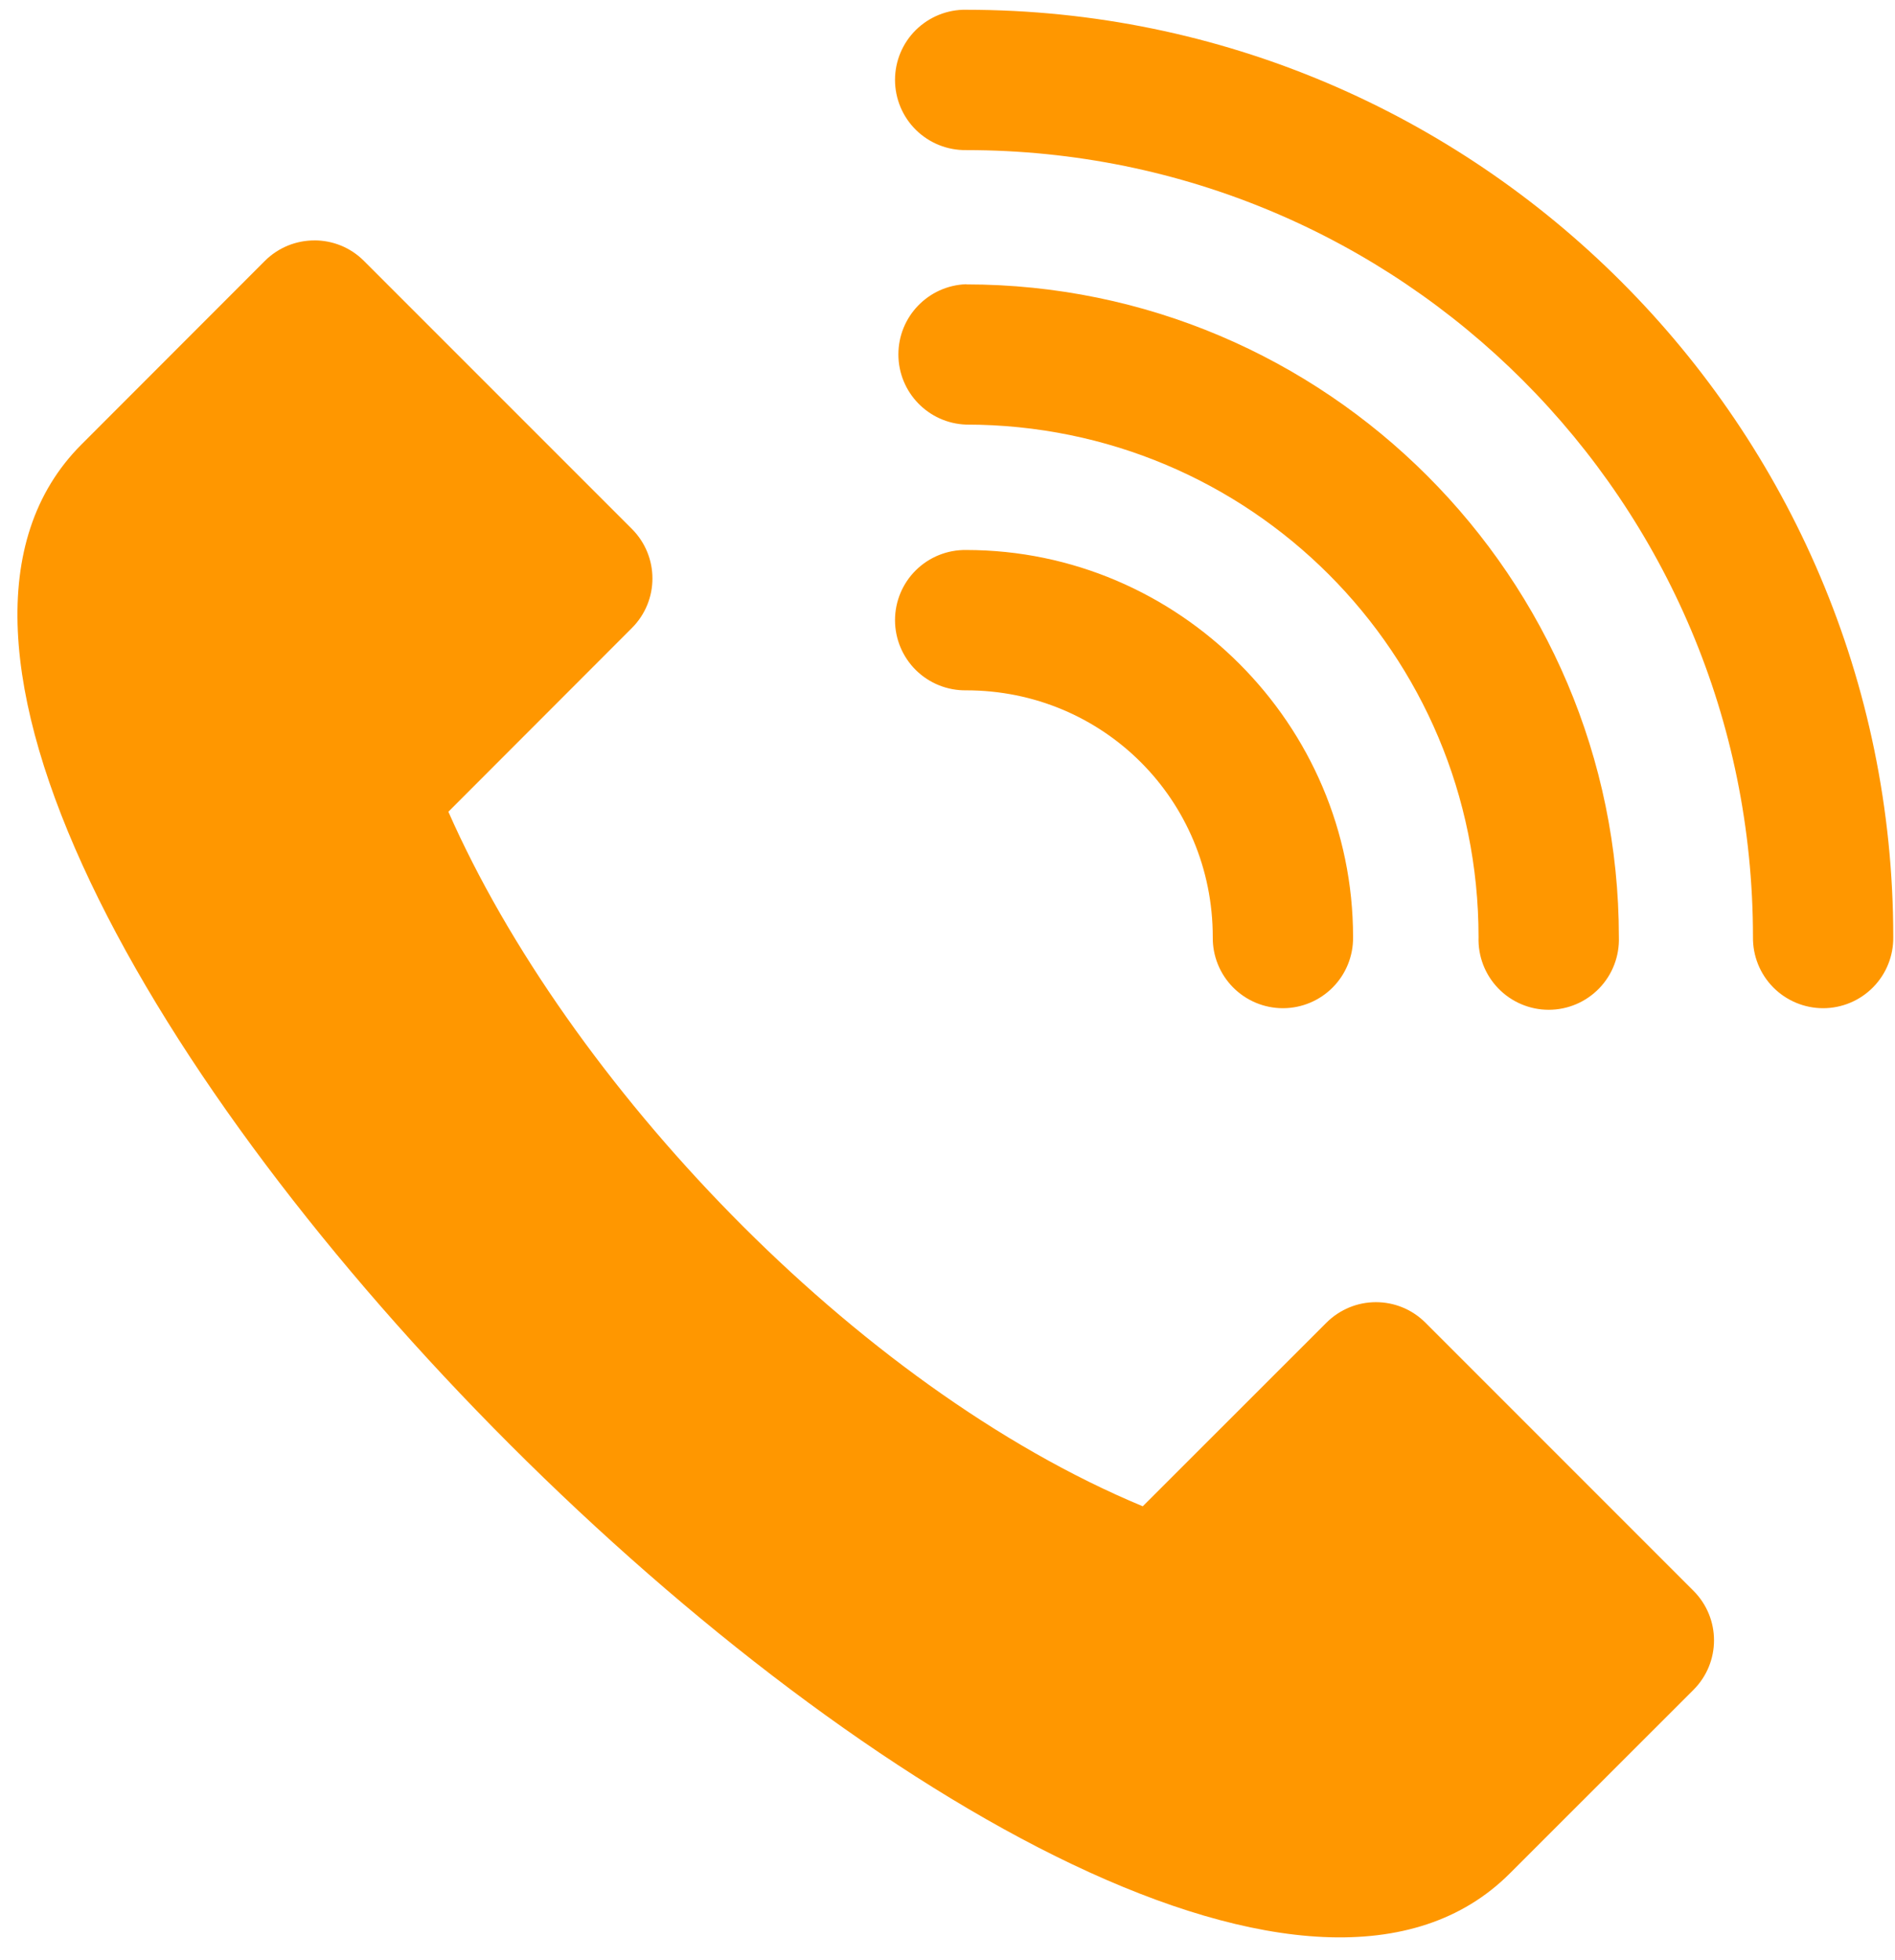 <svg xmlns="http://www.w3.org/2000/svg" width="59" height="61" viewBox="0 0 59 61" fill="none"><path d="M30.081 0.303C29.496 0.295 28.933 0.522 28.516 0.932C28.1 1.342 27.866 1.902 27.866 2.487C27.866 3.071 28.1 3.632 28.516 4.043C28.933 4.453 29.496 4.68 30.081 4.672C43.635 4.672 54.578 15.611 54.578 29.166C54.57 29.75 54.796 30.314 55.206 30.73C55.617 31.146 56.178 31.381 56.762 31.381C57.347 31.381 57.907 31.146 58.317 30.73C58.728 30.314 58.954 29.75 58.946 29.166C58.946 21.208 55.705 13.993 50.479 8.768C45.252 3.54 38.038 0.304 30.081 0.304L30.081 0.303ZM9.789 7.483C9.231 7.483 8.673 7.695 8.245 8.122L2.533 13.838C-9.32 25.692 35.154 70.166 47.007 58.312L52.723 52.6C53.579 51.745 53.579 50.367 52.723 49.512L44.383 41.172C43.528 40.317 42.151 40.317 41.295 41.172L35.579 46.884C26.597 43.152 17.657 33.656 13.96 25.266L19.672 19.549C20.527 18.695 20.527 17.316 19.672 16.461L11.332 8.122C10.905 7.694 10.347 7.482 9.789 7.482L9.789 7.483ZM30.081 8.847C28.904 8.888 27.971 9.854 27.971 11.031C27.971 12.209 28.904 13.175 30.081 13.216C38.916 13.216 46.034 20.333 46.034 29.169C46.014 29.762 46.235 30.337 46.647 30.763C47.059 31.189 47.626 31.43 48.218 31.43C48.812 31.43 49.378 31.189 49.79 30.763C50.202 30.337 50.423 29.762 50.403 29.169C50.403 23.571 48.12 18.491 44.439 14.811C40.759 11.13 35.679 8.852 30.081 8.852L30.081 8.847ZM30.081 17.119C29.496 17.111 28.933 17.337 28.516 17.748C28.1 18.158 27.866 18.718 27.866 19.303C27.866 19.887 28.1 20.447 28.516 20.858C28.933 21.269 29.496 21.495 30.081 21.487C34.348 21.487 37.759 24.897 37.759 29.166C37.751 29.75 37.977 30.314 38.388 30.73C38.798 31.146 39.358 31.381 39.943 31.381C40.528 31.381 41.088 31.146 41.498 30.73C41.909 30.314 42.135 29.75 42.127 29.166C42.127 25.851 40.77 22.843 38.586 20.66C36.403 18.476 33.395 17.119 30.081 17.119H30.081Z" fill="#FF9700"></path></svg>